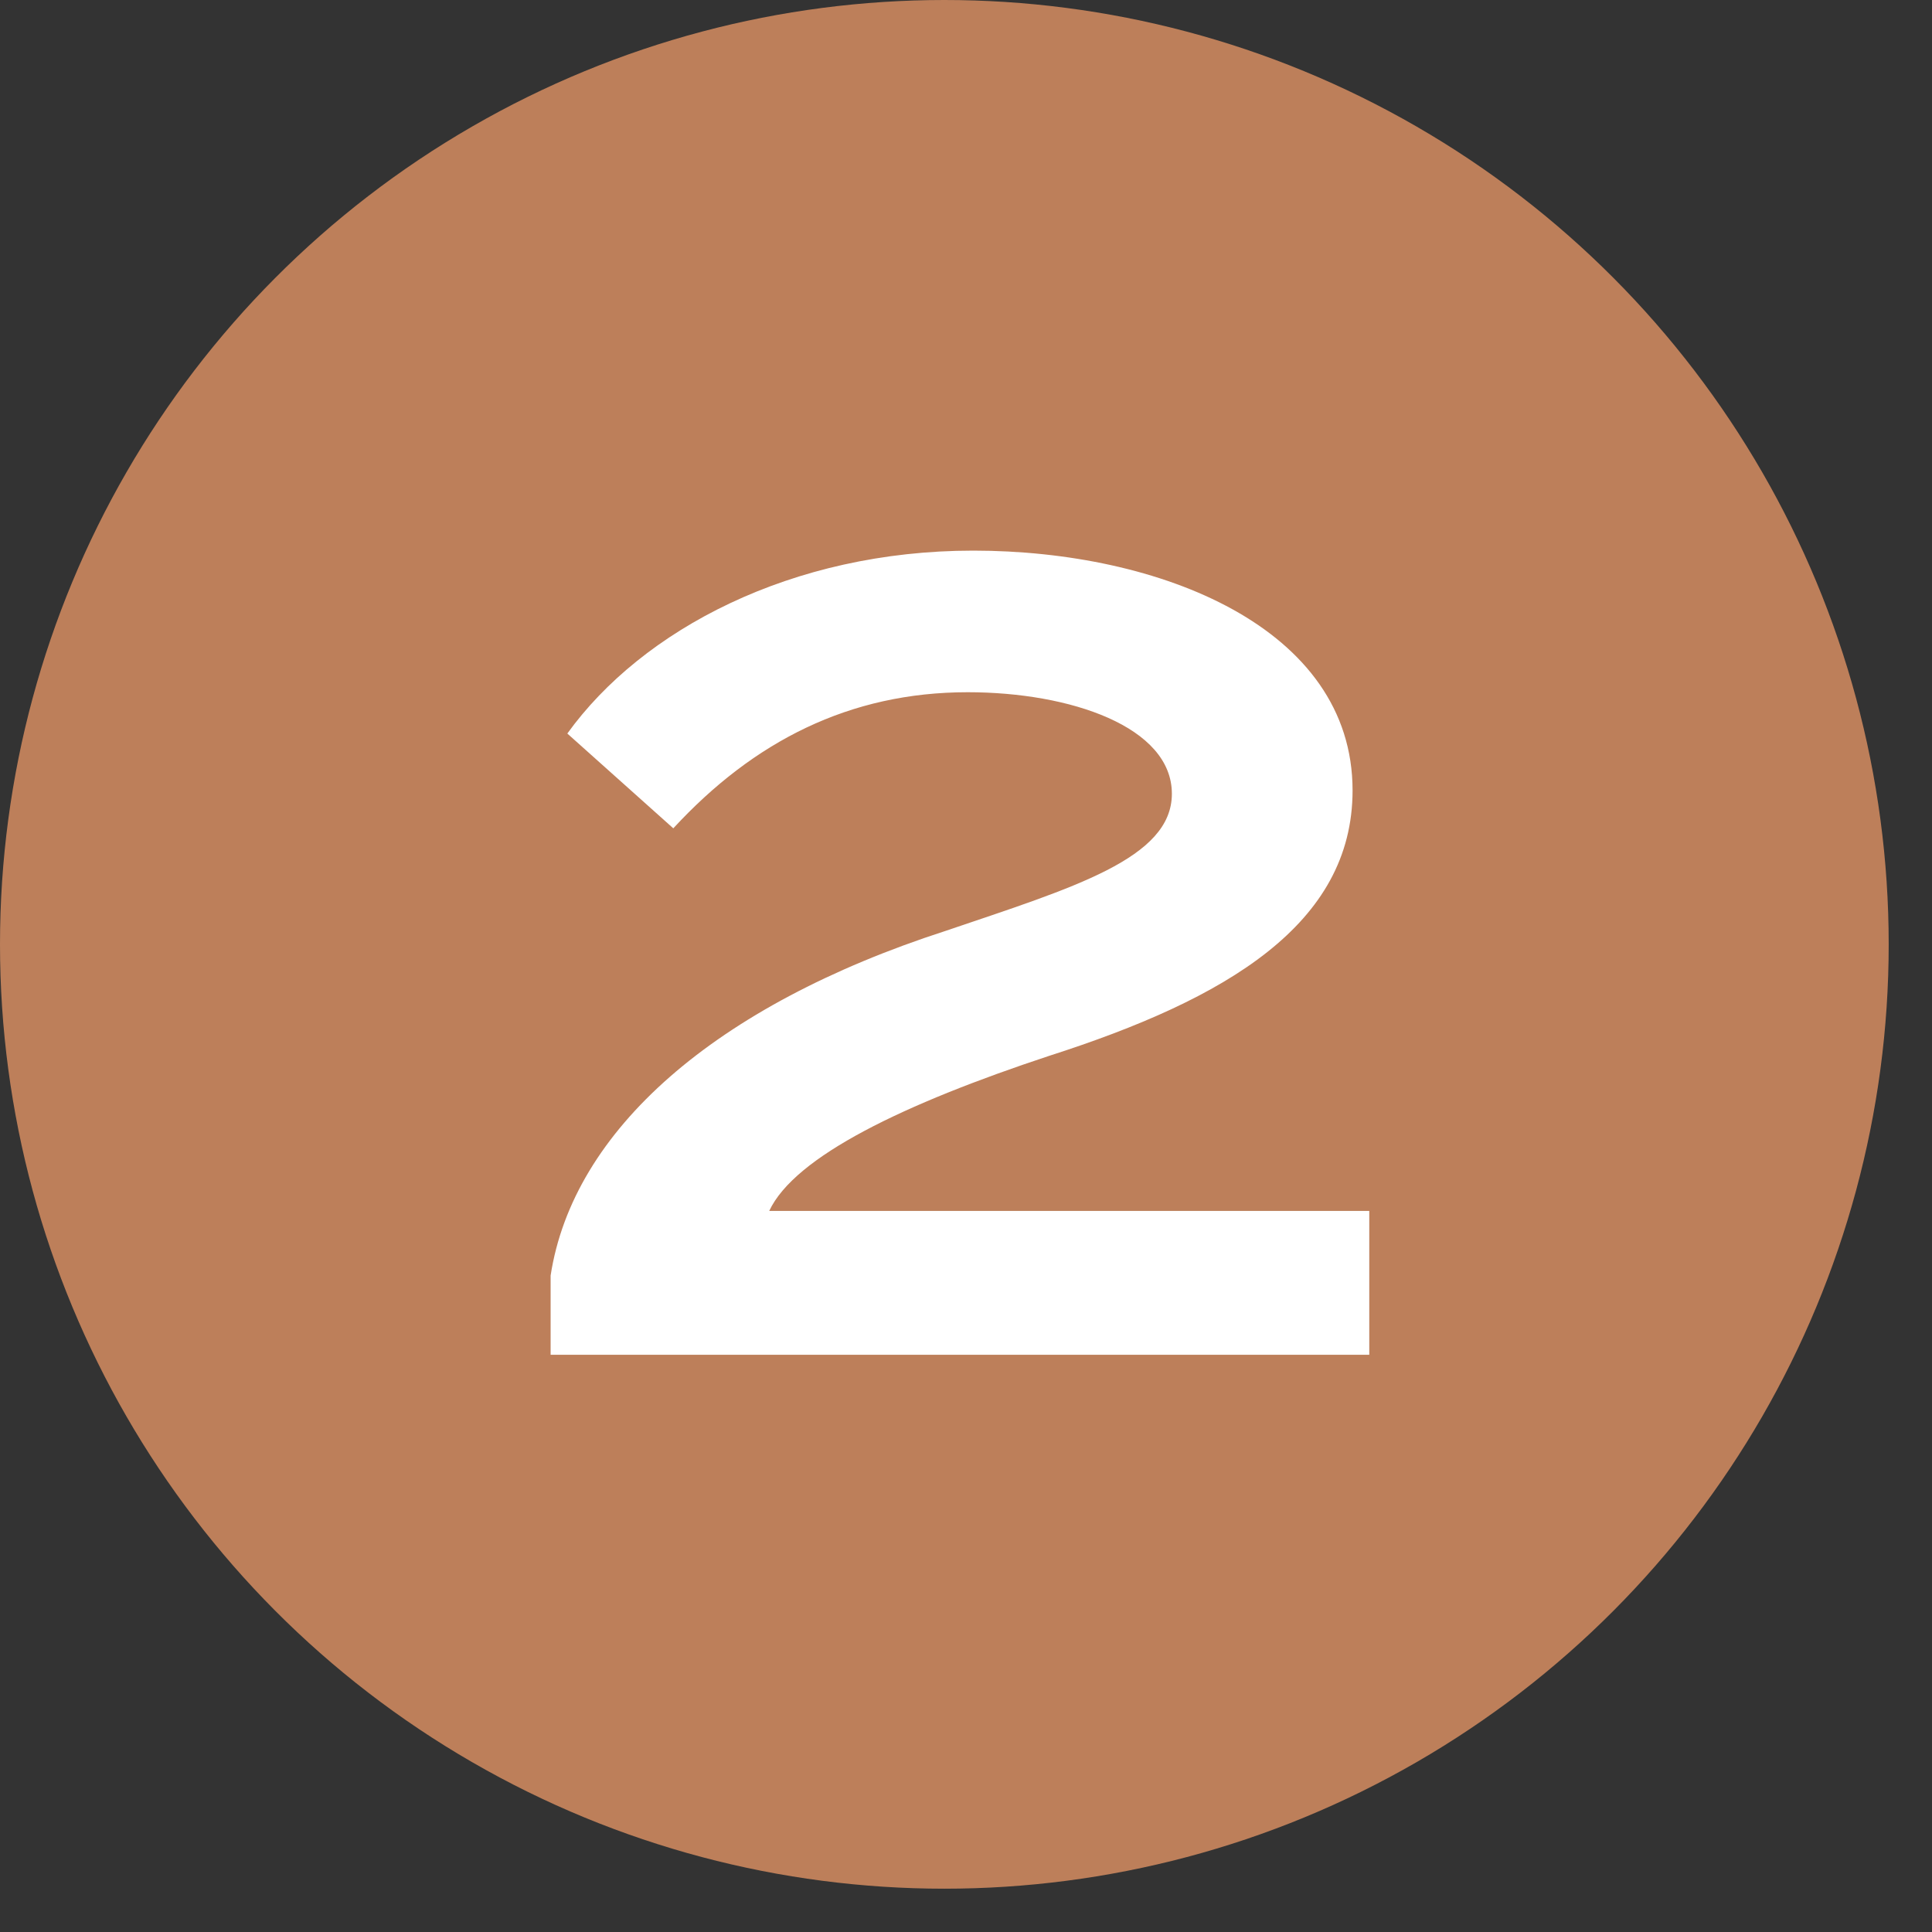 <svg xmlns="http://www.w3.org/2000/svg" width="34" height="34" viewBox="0 0 34 34" fill="none"><rect x="0" y="0" width="34" height="34" fill="#333333" stroke="none"/><circle cx="16.619" cy="16.619" r="16.619" fill="#BD7F5A"></circle><path d="M9.984 12.909C11.3 11.083 13.93 9.69 17.129 9.69C20.407 9.69 23.803 11.044 23.803 13.91C23.803 16.265 21.585 17.58 18.464 18.581C15.912 19.425 13.989 20.348 13.537 21.31H24.097V23.842H9.69V22.448C10.082 19.896 12.575 17.698 16.638 16.383C18.896 15.617 20.623 15.107 20.623 13.969C20.623 12.791 18.837 12.182 17.031 12.182C14.95 12.182 13.262 13.046 11.849 14.577L9.984 12.909Z" fill="white"></path></svg>